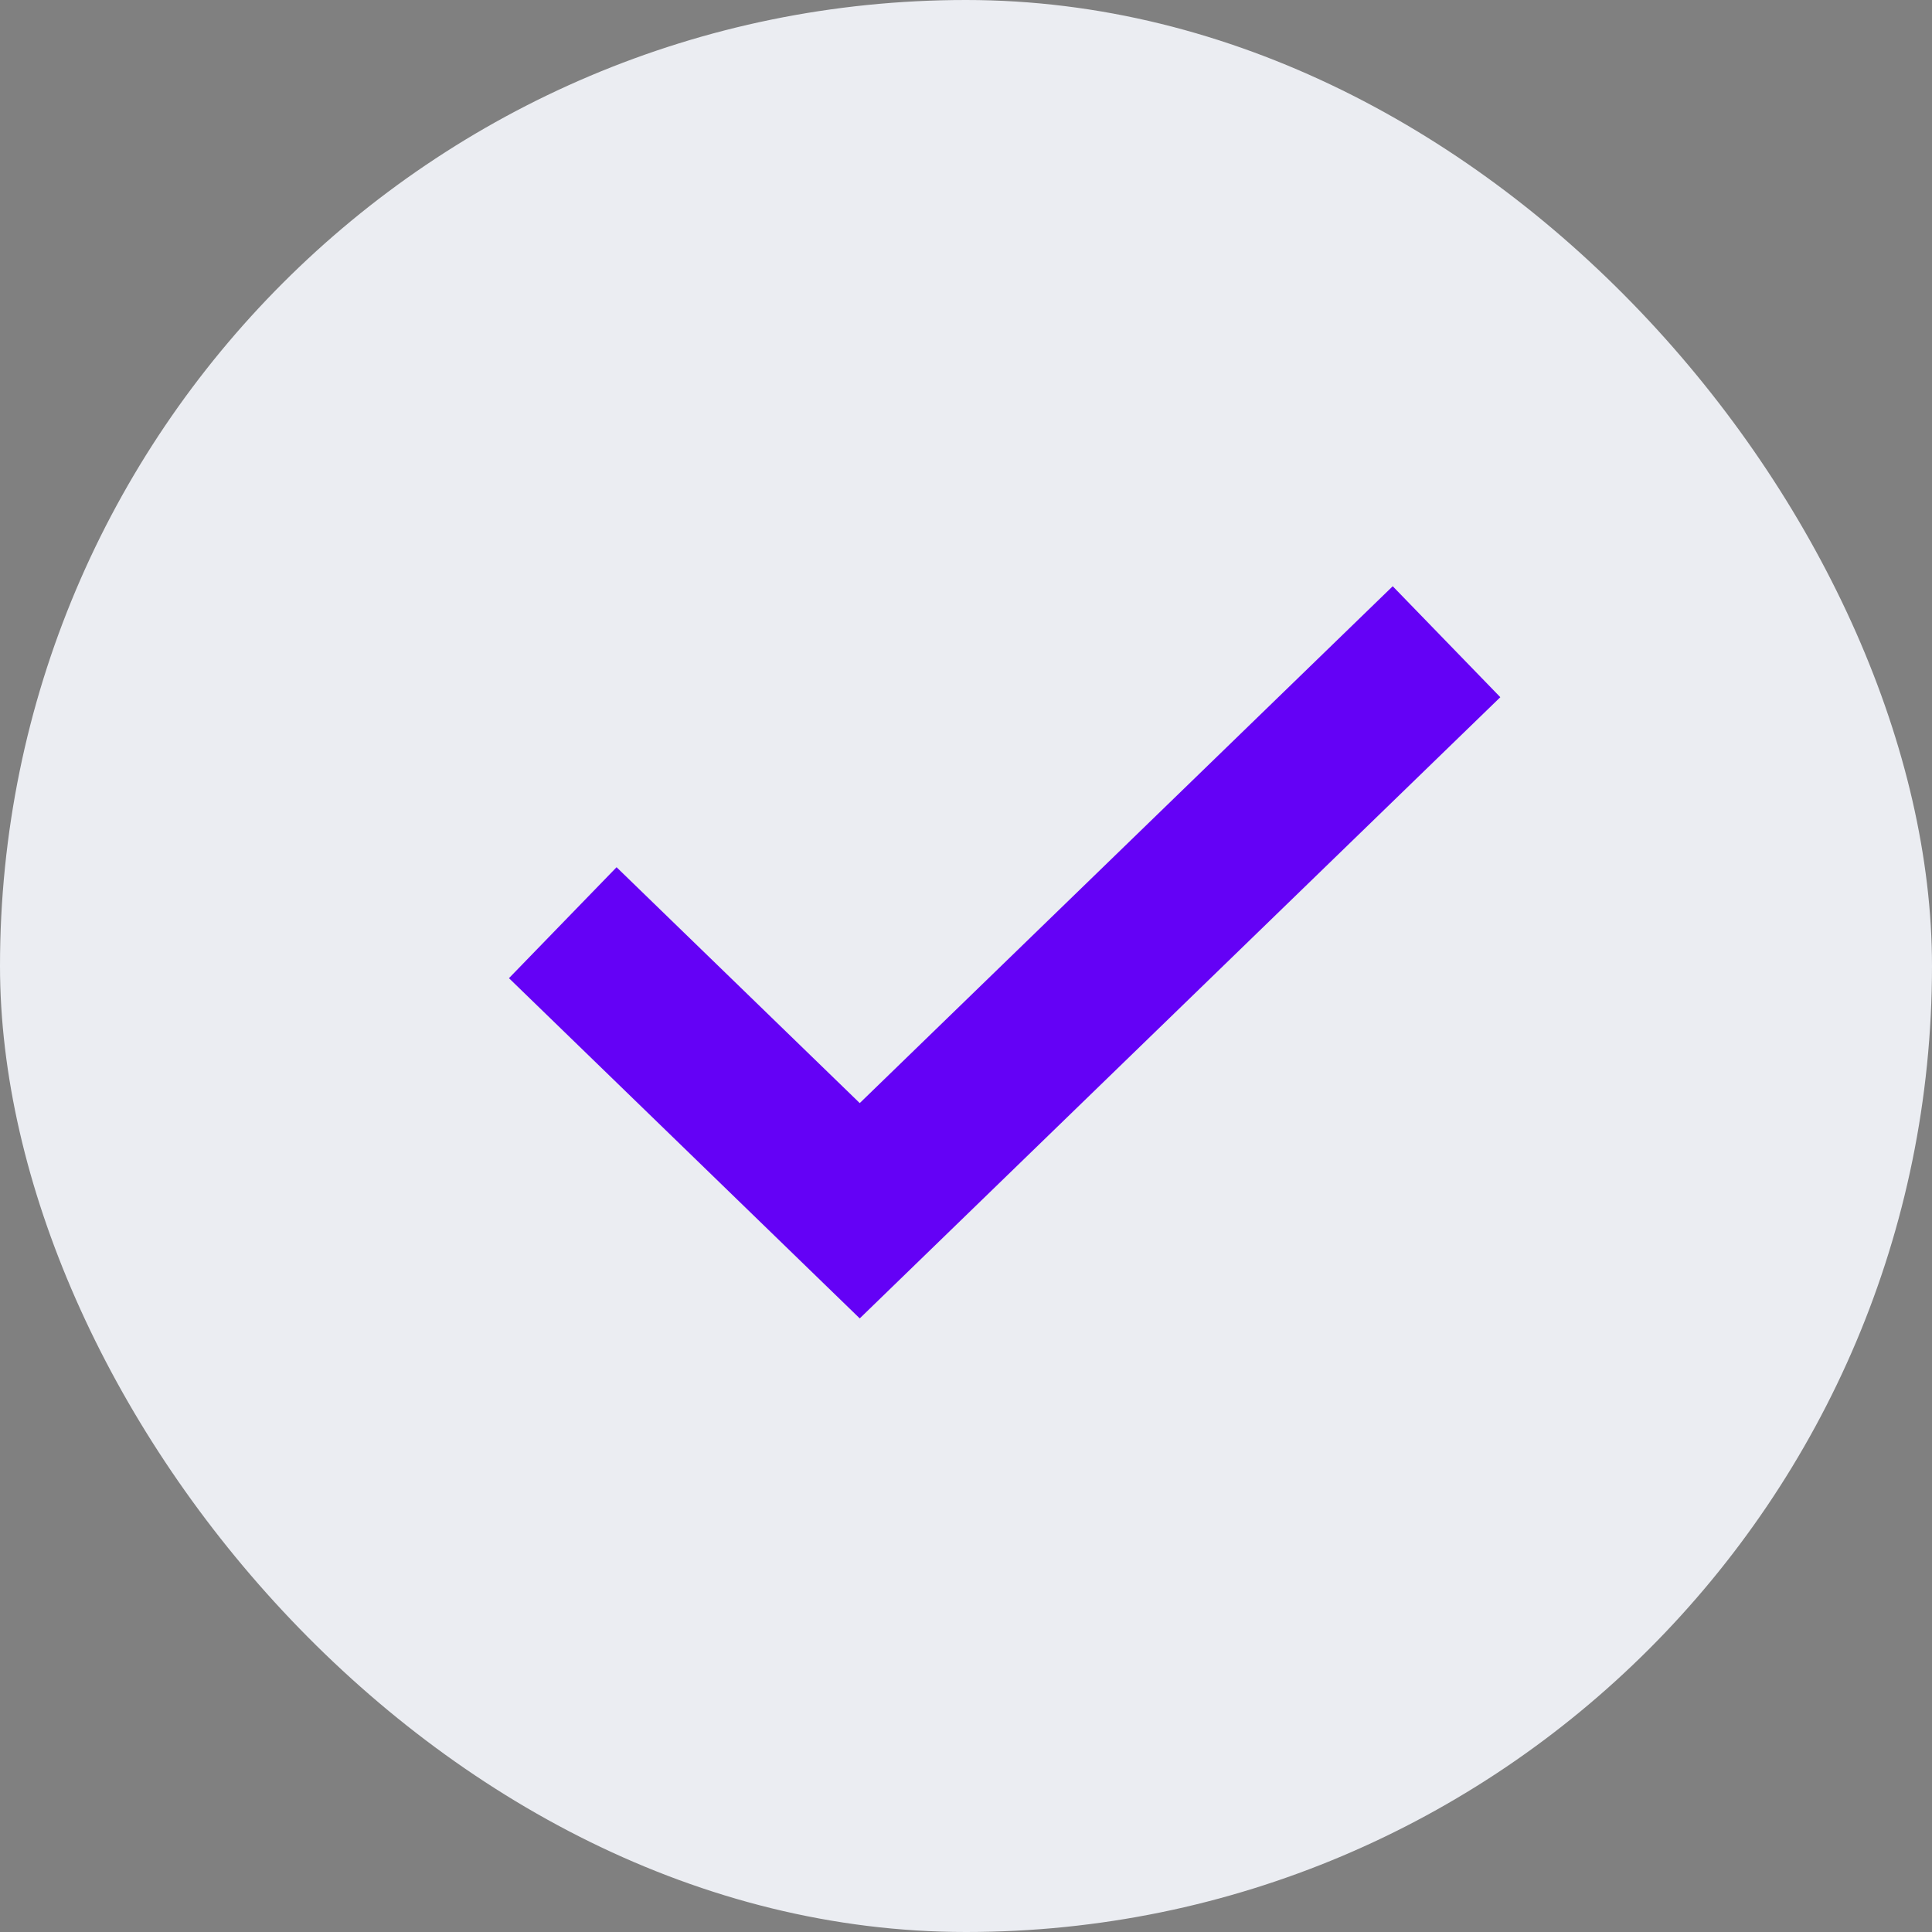 <svg width="25" height="25" viewBox="0 0 25 25" fill="none" xmlns="http://www.w3.org/2000/svg">
<rect x="0" y="0" width="25" height="25" fill="#808080" stroke="none"/>
<rect width="25" height="25" rx="12.5" fill="#EBEDF2"/>
<path d="M18 9L11.125 15.667L8 12.636" stroke="#6401F6" stroke-width="2" stroke-linecap="square"/>
</svg>
